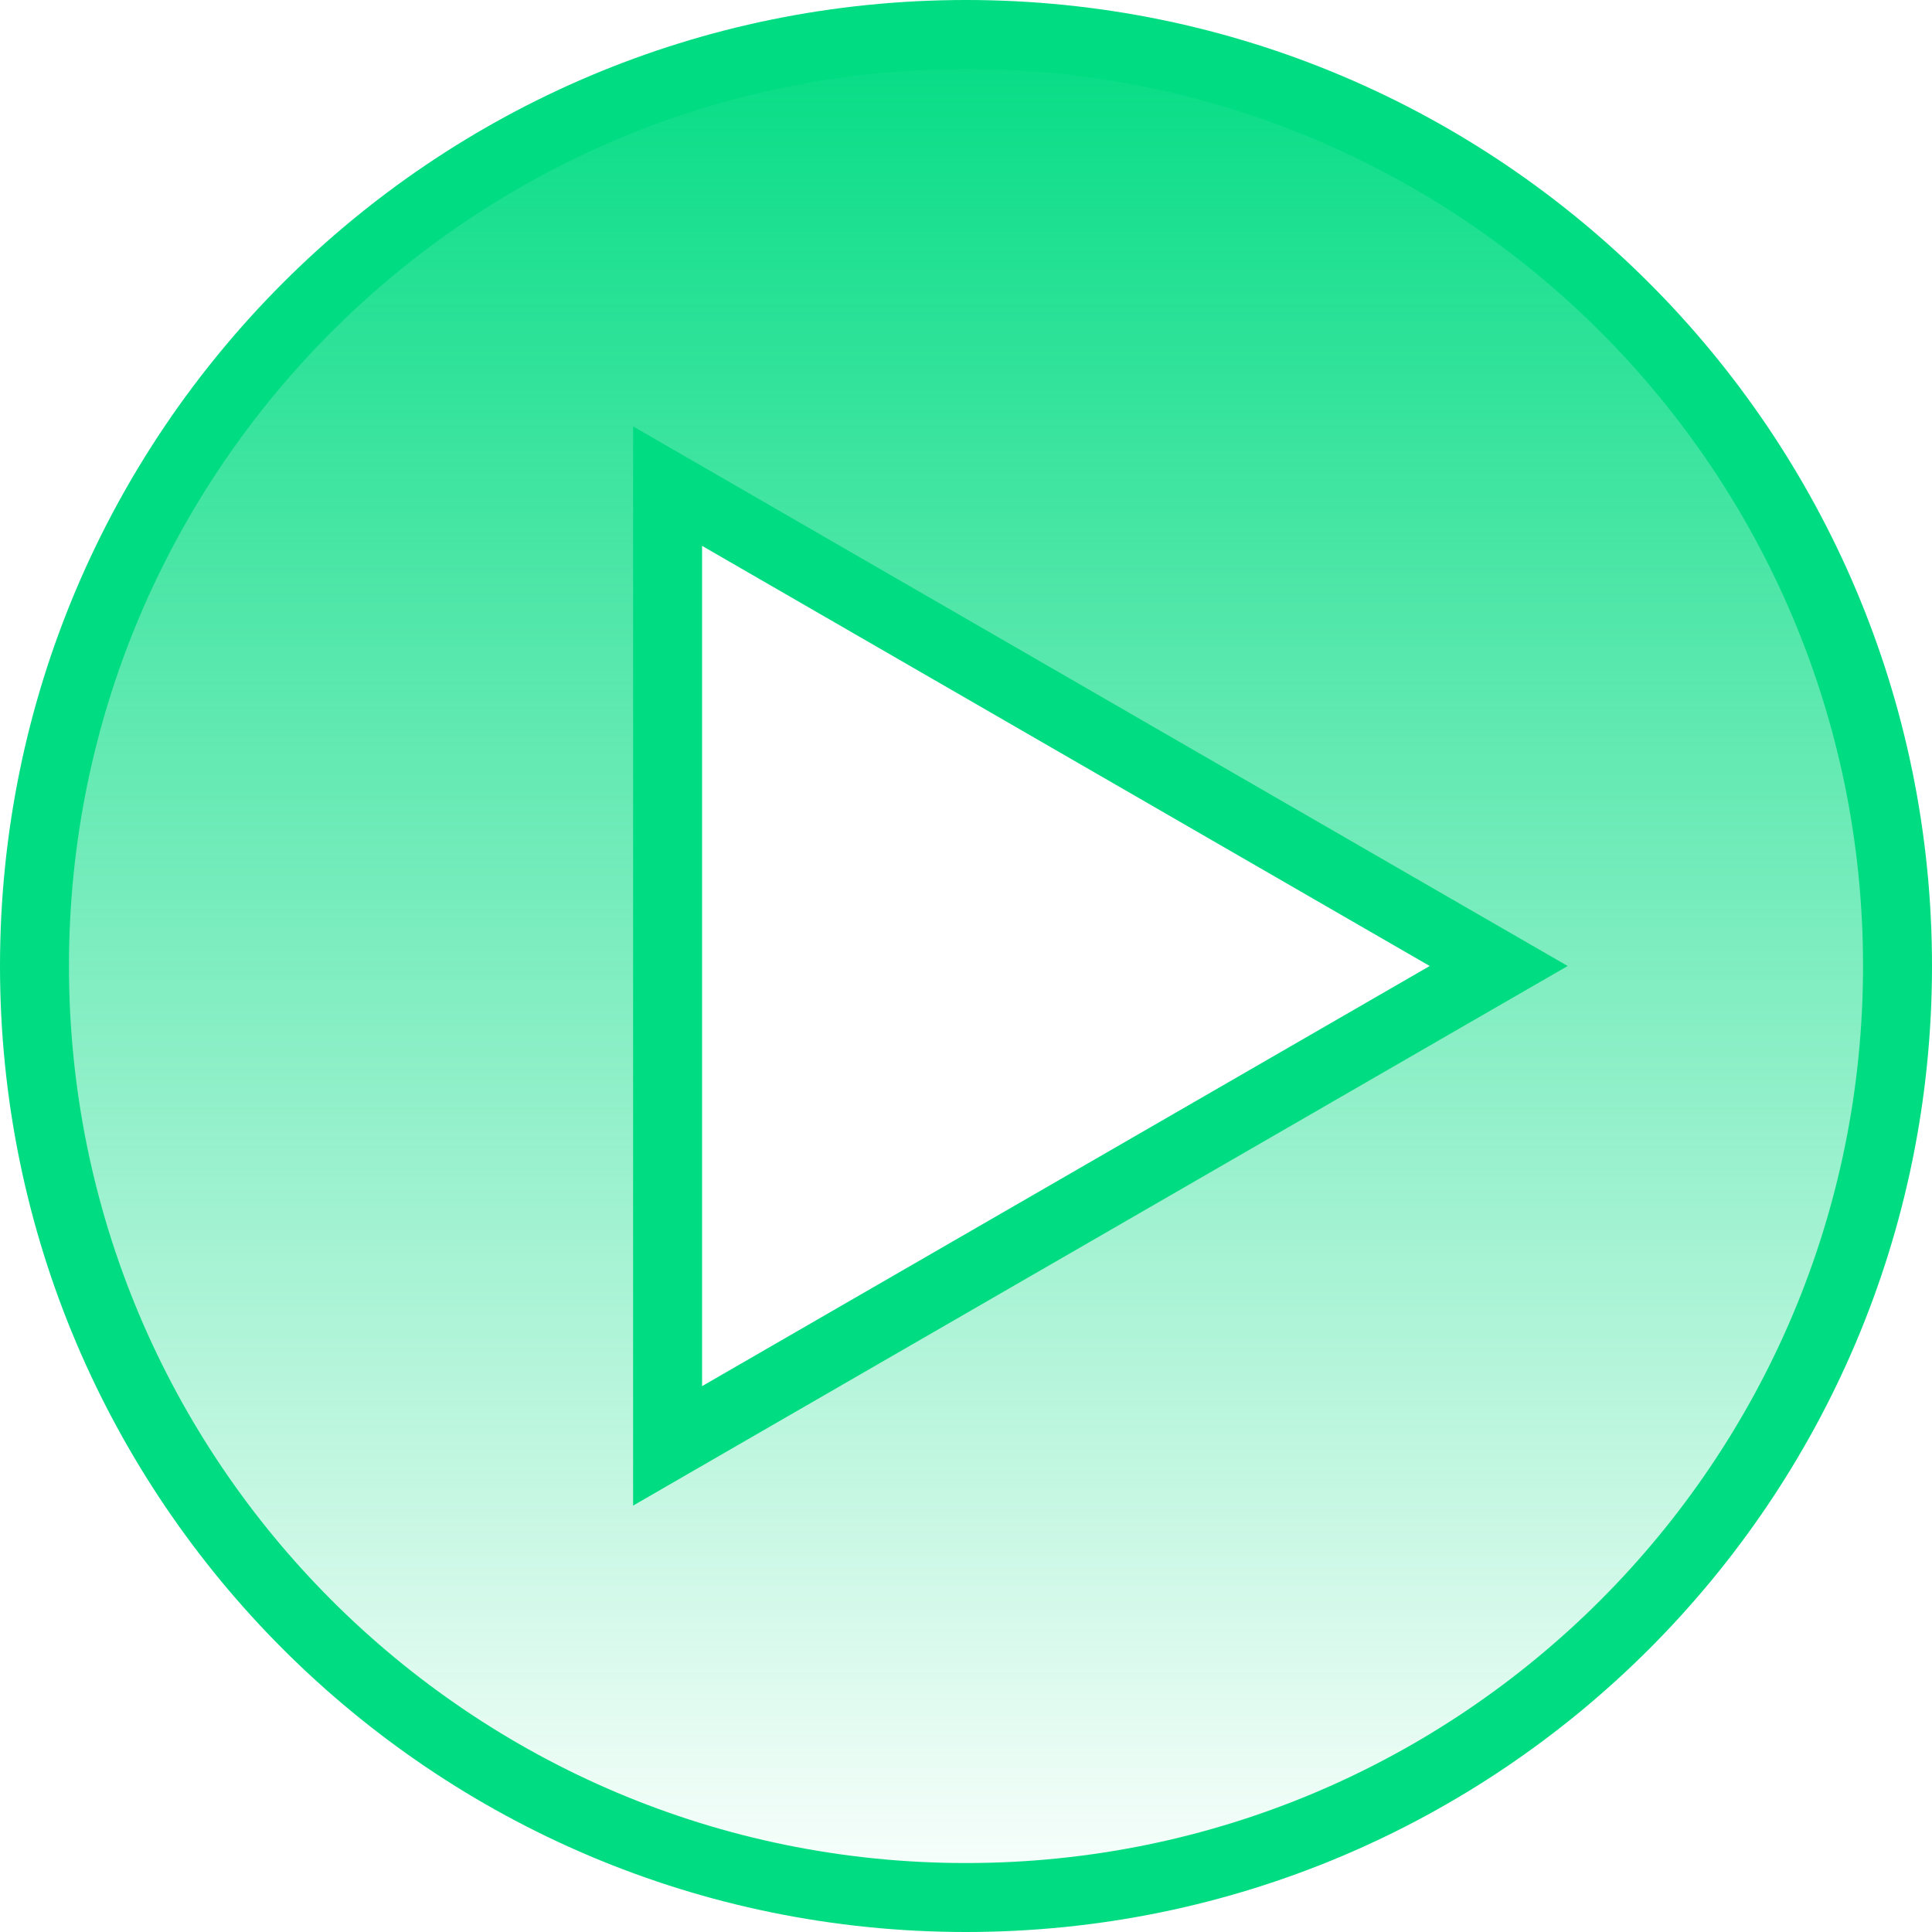 <svg width="26" height="26" viewBox="0 0 26 26" fill="none" xmlns="http://www.w3.org/2000/svg">
<path d="M13 0.464C19.924 0.464 25.536 6.076 25.536 13C25.536 19.924 19.924 25.536 13 25.536C6.076 25.536 0.464 19.924 0.464 13C0.464 6.076 6.076 0.464 13 0.464ZM8.984 19.458L9.68 19.056L19.474 13.401L20.169 13L19.474 12.599L9.68 6.944L8.984 6.542V19.458Z" fill="url(#paint0_linear_2032_1085)" stroke="#00DC82" stroke-width="0.928"/>
<defs>
<linearGradient id="paint0_linear_2032_1085" x1="13" y1="0" x2="13" y2="26" gradientUnits="userSpaceOnUse">
<stop stop-color="#00DC82"/>
<stop offset="1" stop-color="#00DC82" stop-opacity="0"/>
</linearGradient>
</defs>
</svg>
